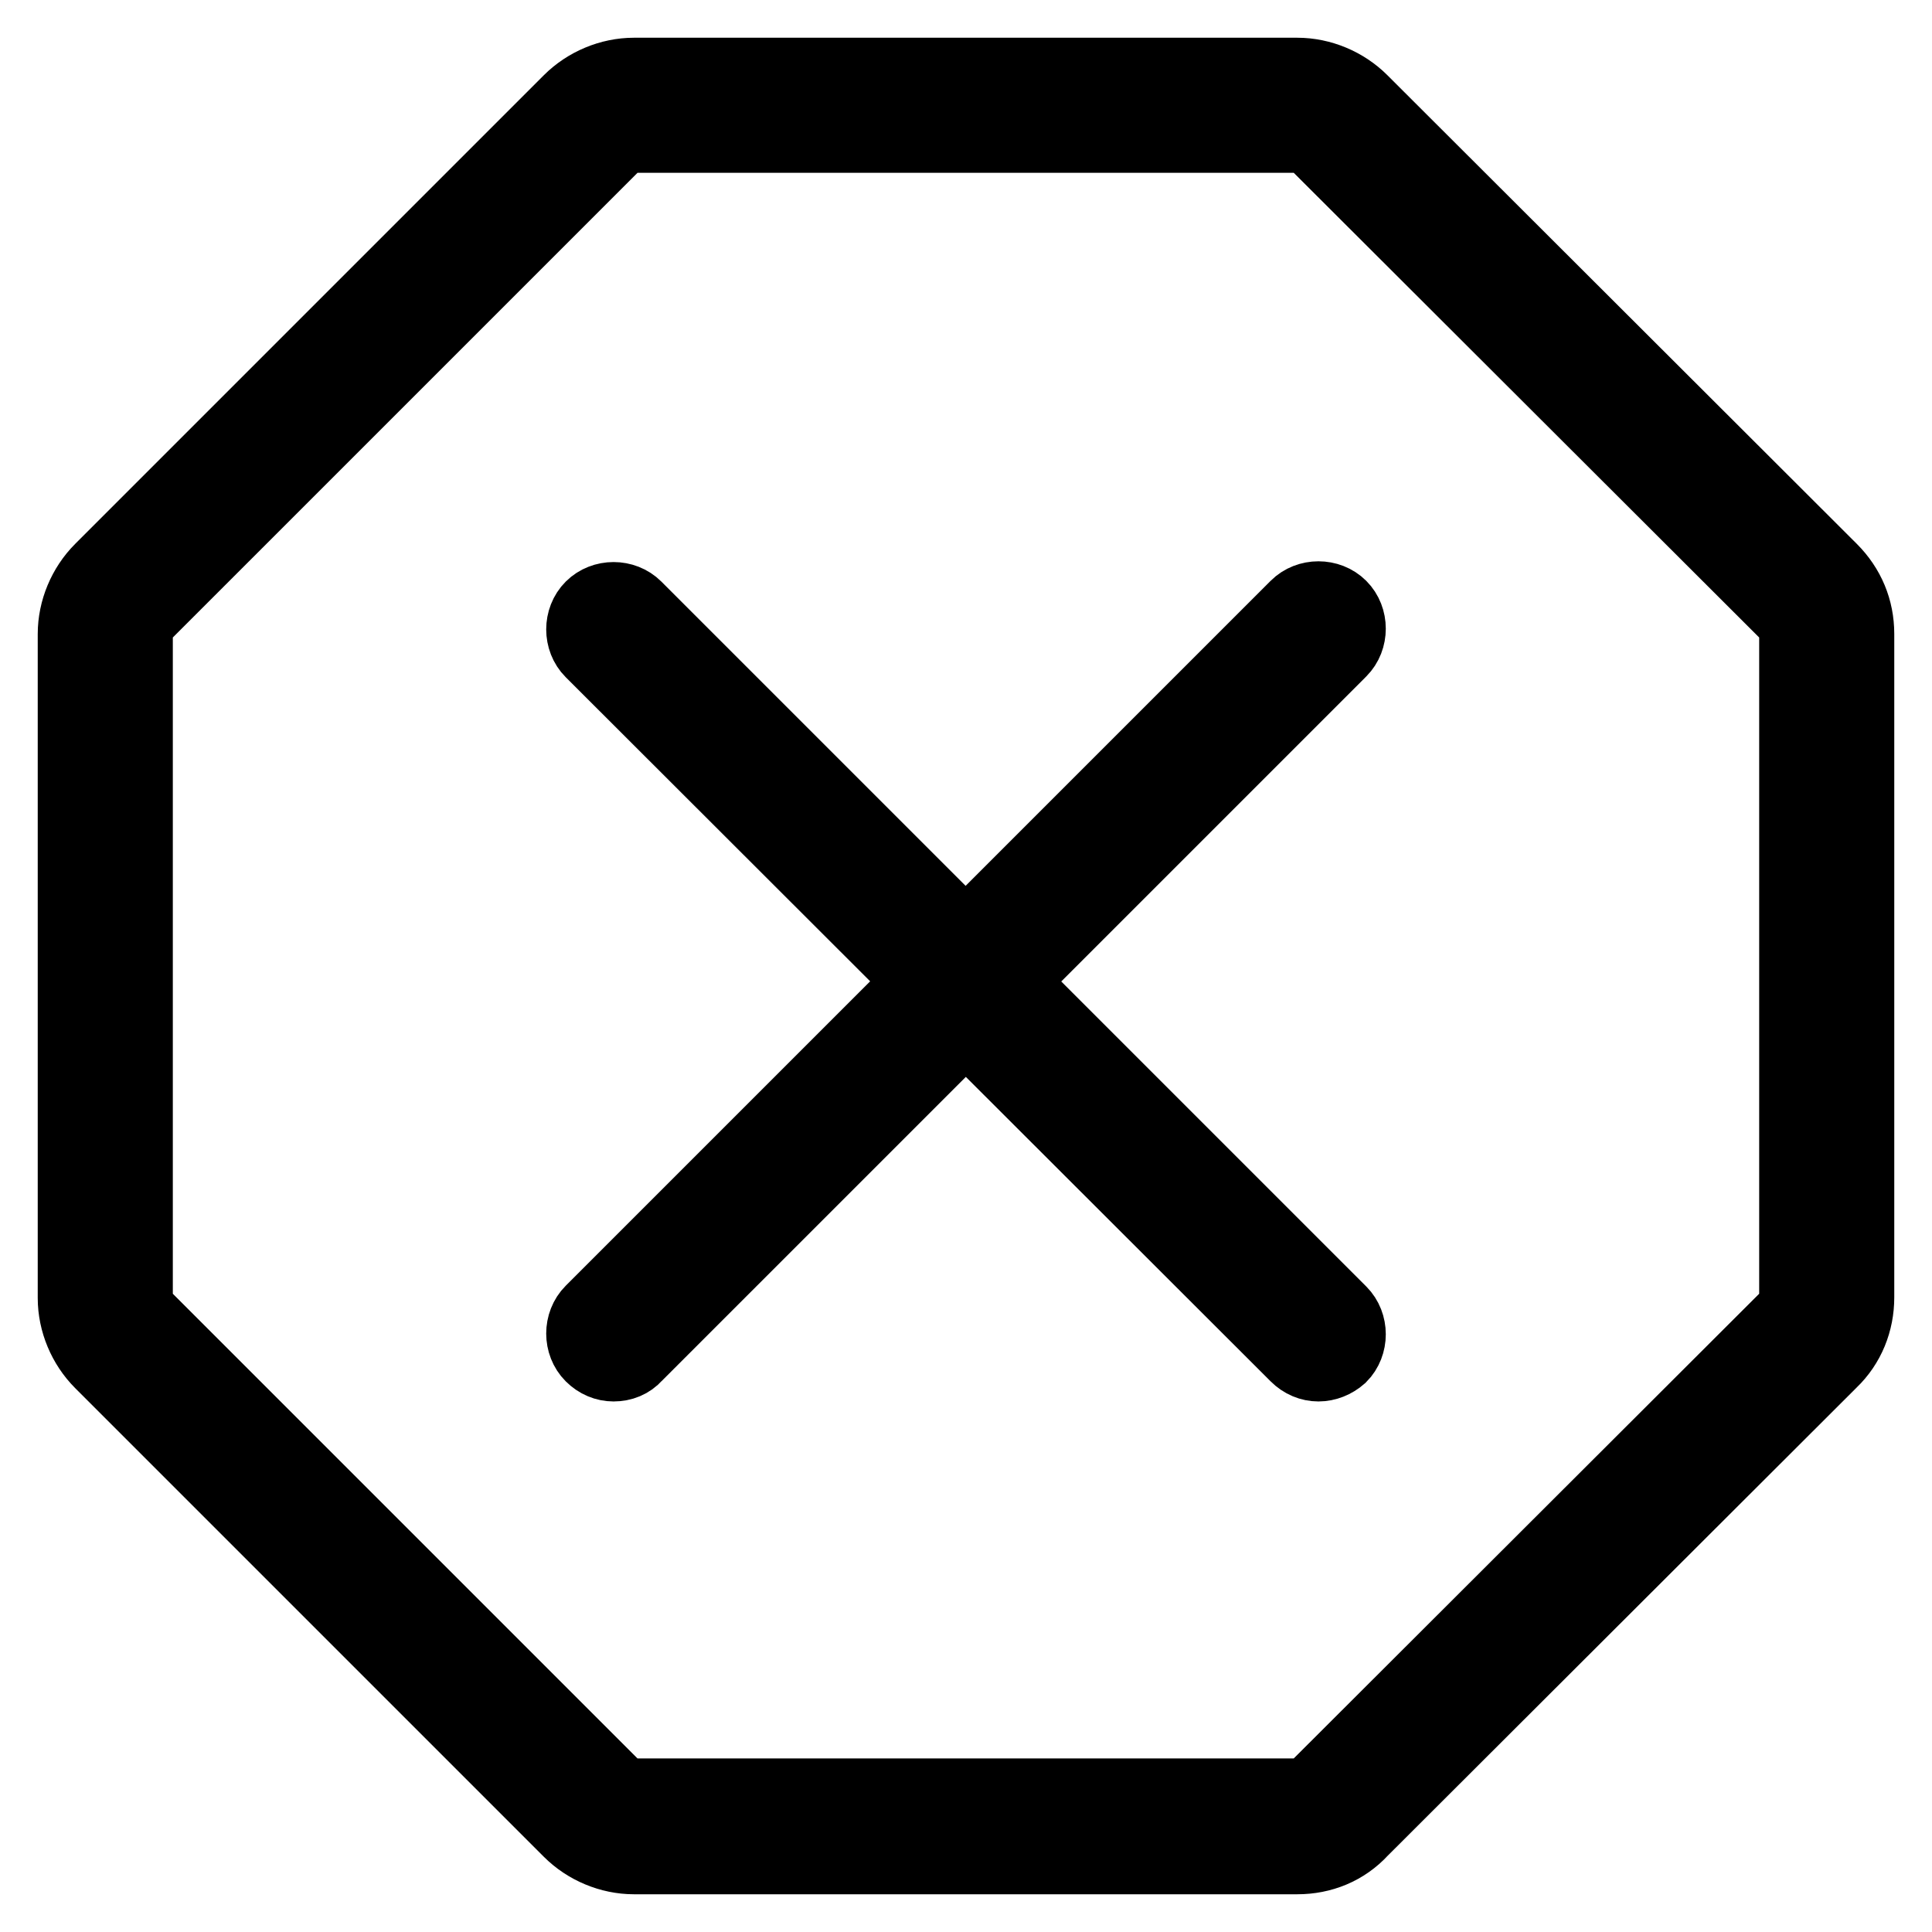 <?xml version="1.0" encoding="utf-8"?>
<!-- Svg Vector Icons : http://www.onlinewebfonts.com/icon -->
<!DOCTYPE svg PUBLIC "-//W3C//DTD SVG 1.1//EN" "http://www.w3.org/Graphics/SVG/1.1/DTD/svg11.dtd">
<svg version="1.1" xmlns="http://www.w3.org/2000/svg" xmlns:xlink="http://www.w3.org/1999/xlink" x="0px" y="0px" viewBox="0 0 256 256" enable-background="new 0 0 256 256" xml:space="preserve">
<g> <path stroke-width="10" fill-opacity="0" stroke="#000000"  d="M171.9,246H84c-3.1,0-6.2-1.3-8.4-3.5l-62.1-62.1c-2.2-2.2-3.5-5.3-3.5-8.4V84c0-3.1,1.3-6.2,3.5-8.4 l62.1-62.1c2.2-2.2,5.3-3.5,8.4-3.5h87.9c3.1,0,6.2,1.3,8.4,3.5l62.2,62.1c2.3,2.3,3.5,5.2,3.5,8.4v87.9c0,3.2-1.2,6.2-3.5,8.4 l-62.2,62.1C178.1,244.8,175.1,246,171.9,246L171.9,246z M84,17.9c-1.1,0-2.1,0.4-2.8,1.2L19.1,81.2C18.3,82,17.9,83,17.9,84v87.9 c0,1,0.4,2.1,1.2,2.8l62.1,62.1c0.7,0.7,1.8,1.2,2.8,1.2h87.9c1.1,0,2.1-0.4,2.8-1.2l62.2-62.1c0.7-0.7,1.2-1.8,1.2-2.8V84 c0-1.1-0.4-2.1-1.2-2.8l-62.2-62.1c-0.8-0.7-1.8-1.2-2.8-1.2H84z M174.7,180.7c-1,0-2-0.4-2.8-1.2L78.5,86.2 c-1.5-1.5-1.5-4.1,0-5.6c1.5-1.5,4.1-1.5,5.6,0l93.4,93.4c1.5,1.5,1.5,4.1,0,5.6C176.7,180.3,175.7,180.7,174.7,180.7L174.7,180.7z  M81.3,180.7c-1,0-2-0.4-2.8-1.2c-1.5-1.5-1.5-4.1,0-5.6l93.4-93.4c1.5-1.5,4.1-1.5,5.6,0c1.5,1.5,1.5,4.1,0,5.6l-93.4,93.4 C83.4,180.3,82.4,180.7,81.3,180.7z"/></g>
</svg>